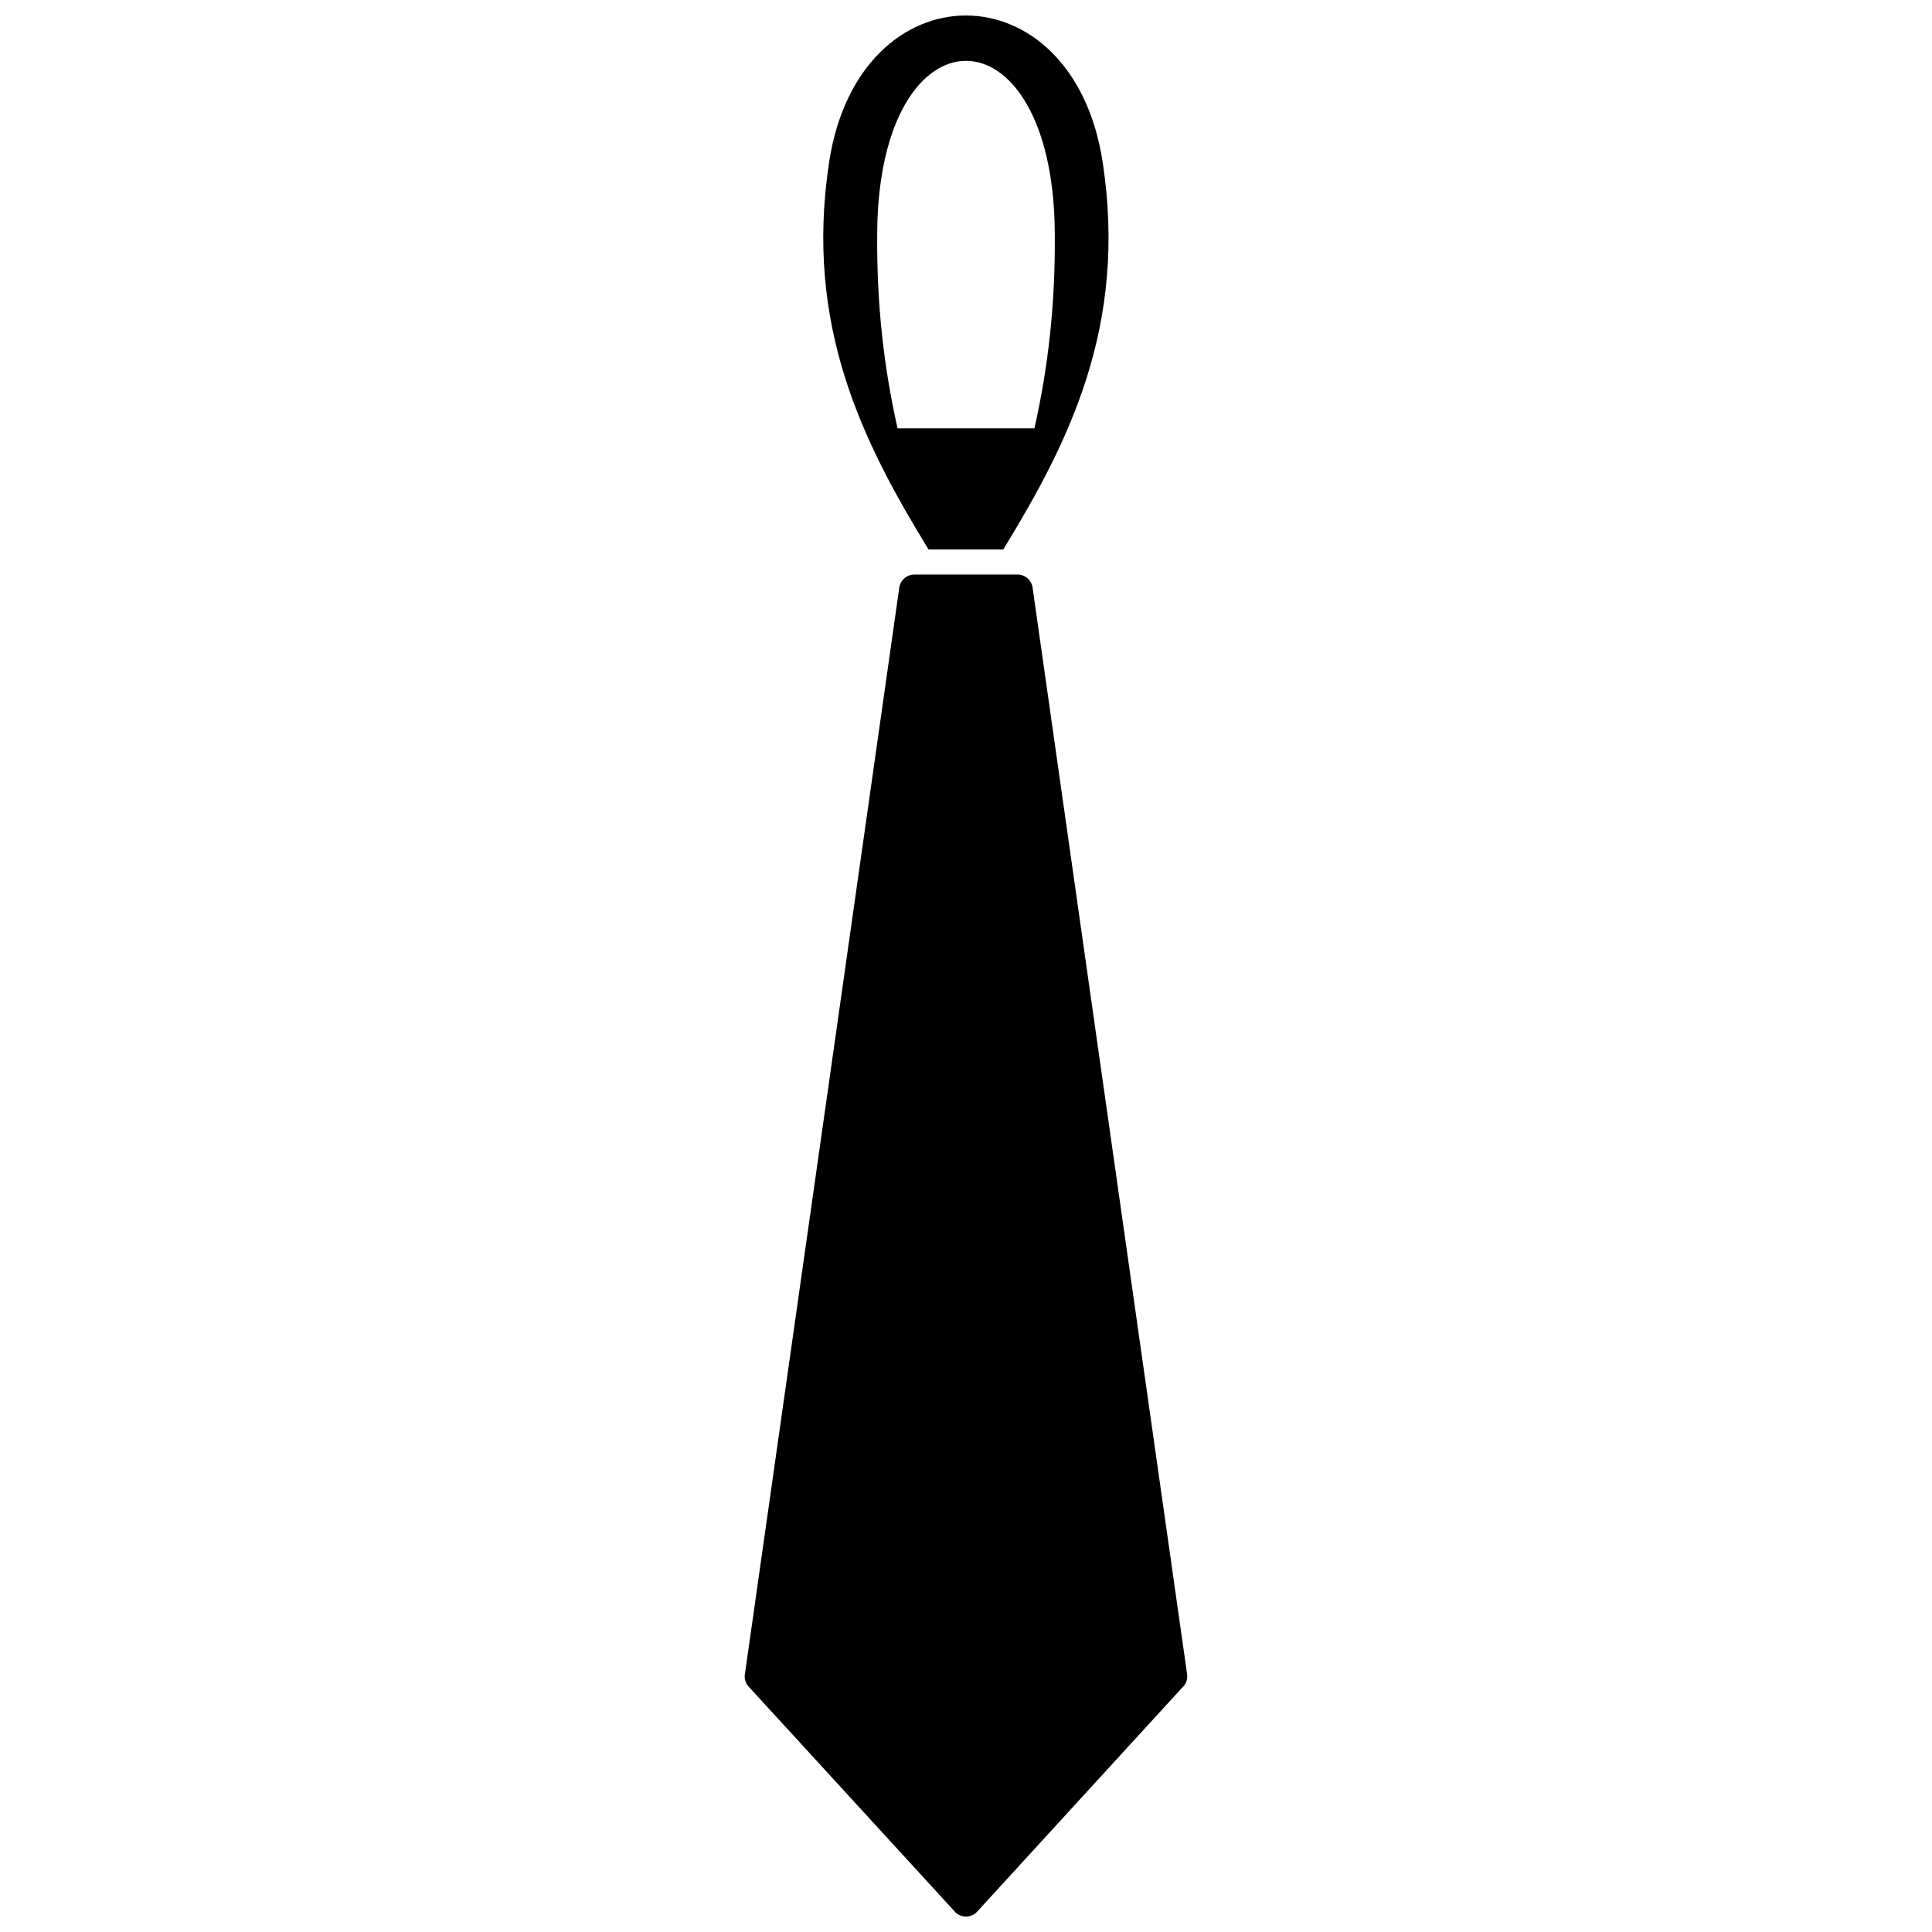 <?xml version="1.0" encoding="UTF-8"?>
<!-- Uploaded to: ICON Repo, www.iconrepo.com, Generator: ICON Repo Mixer Tools -->
<svg width="800px" height="800px" version="1.1" viewBox="144 144 512 512" xmlns="http://www.w3.org/2000/svg">
 <defs>
  <clipPath id="a">
   <path d="m341 148.09h118v503.81h-118z"/>
  </clipPath>
 </defs>
 <g clip-path="url(#a)">
  <path d="m400 289.61h9.875c17.434-28.465 32.949-59.297 26.348-102.62-7.91-51.844-64.59-51.844-72.5 0-6.602 43.328 8.918 74.16 26.348 102.62zm-2.973 360.98-54.613-59.602c-0.855-0.906-1.211-2.168-1.008-3.324l40.91-287.93c0.301-2.016 2.016-3.477 4.031-3.477h27.305c2.117 0 3.879 1.664 4.031 3.727l40.91 287.68c0.203 1.359-0.301 2.672-1.258 3.527l-54.363 59.398c-1.512 1.664-4.082 1.762-5.742 0.25-0.055-0.098-0.152-0.148-0.203-0.25zm26.5-445.27c0.203 19.348-1.762 36.023-5.391 52.195l-18.137-0.004h-18.137c-3.629-16.172-5.594-32.848-5.391-52.195 0.602-60.254 46.449-60.254 47.055 0.004z" fill-rule="evenodd"/>
 </g>
</svg>
